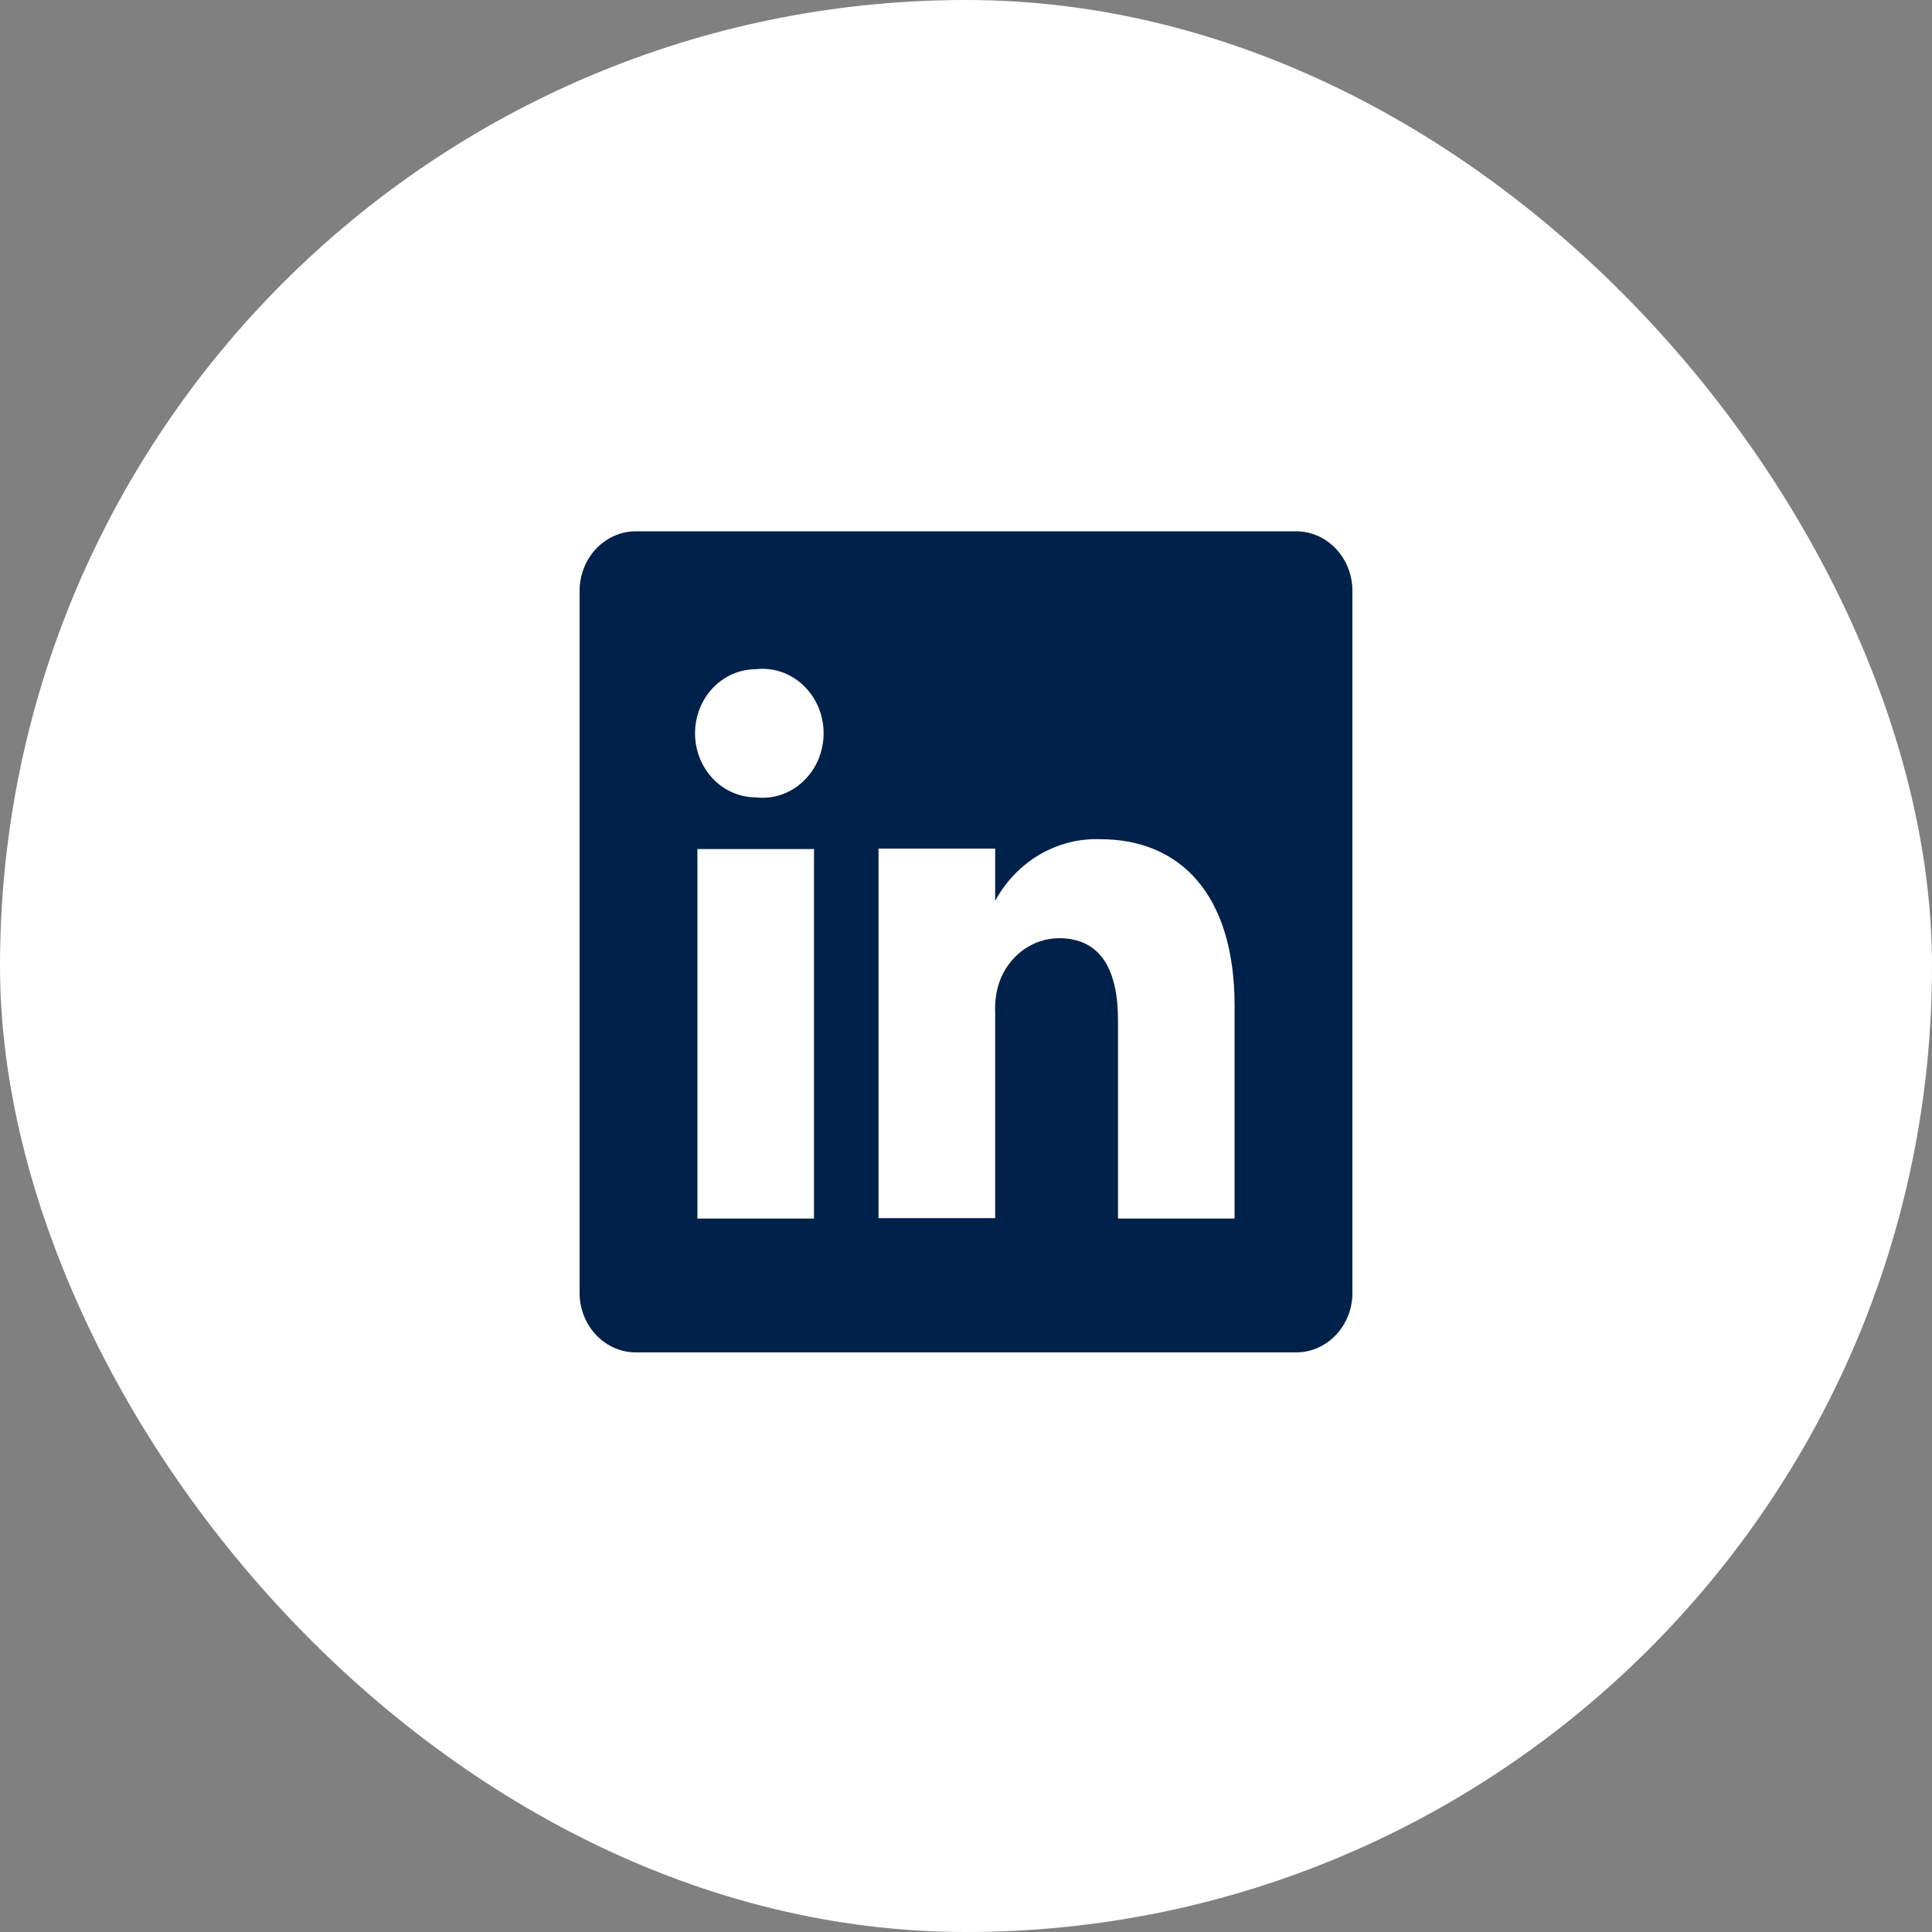 <svg width="40" height="40" viewBox="0 0 40 40" fill="none" xmlns="http://www.w3.org/2000/svg">
<rect x="0" y="0" width="40" height="40" fill="#808080" stroke="none"/>
<rect width="40" height="40" rx="20" fill="white"/>
<path d="M26.817 11H13.183C13.03 10.998 12.878 11.027 12.735 11.087C12.593 11.147 12.463 11.236 12.353 11.349C12.243 11.462 12.156 11.597 12.095 11.745C12.034 11.894 12.002 12.054 12 12.216V26.784C12.002 26.946 12.034 27.106 12.095 27.255C12.156 27.404 12.243 27.538 12.353 27.651C12.463 27.764 12.593 27.853 12.735 27.913C12.878 27.973 13.03 28.002 13.183 28H26.817C26.97 28.002 27.122 27.973 27.265 27.913C27.407 27.853 27.537 27.764 27.647 27.651C27.757 27.538 27.844 27.404 27.905 27.255C27.966 27.106 27.998 26.946 28 26.784V12.216C27.998 12.054 27.966 11.894 27.905 11.745C27.844 11.597 27.757 11.462 27.647 11.349C27.537 11.236 27.407 11.147 27.265 11.087C27.122 11.027 26.97 10.998 26.817 11ZM16.853 25.229H14.439V17.579H16.853V25.229ZM15.646 16.508C15.313 16.508 14.993 16.368 14.758 16.12C14.523 15.871 14.39 15.534 14.39 15.182C14.39 14.83 14.523 14.493 14.758 14.244C14.993 13.996 15.313 13.856 15.646 13.856C15.823 13.835 16.002 13.853 16.171 13.91C16.341 13.967 16.497 14.062 16.63 14.187C16.763 14.312 16.869 14.465 16.942 14.637C17.014 14.808 17.052 14.994 17.052 15.182C17.052 15.37 17.014 15.556 16.942 15.727C16.869 15.899 16.763 16.052 16.63 16.177C16.497 16.303 16.341 16.397 16.171 16.454C16.002 16.511 15.823 16.529 15.646 16.508ZM25.561 25.229H23.147V21.123C23.147 20.095 22.801 19.424 21.924 19.424C21.652 19.426 21.388 19.515 21.166 19.681C20.945 19.847 20.776 20.08 20.684 20.35C20.621 20.55 20.594 20.76 20.604 20.971V25.22H18.189V17.57H20.604V18.65C20.823 18.248 21.142 17.917 21.526 17.692C21.911 17.468 22.346 17.358 22.785 17.375C24.394 17.375 25.561 18.471 25.561 20.826V25.229Z" fill="#00214A"/>
</svg>
